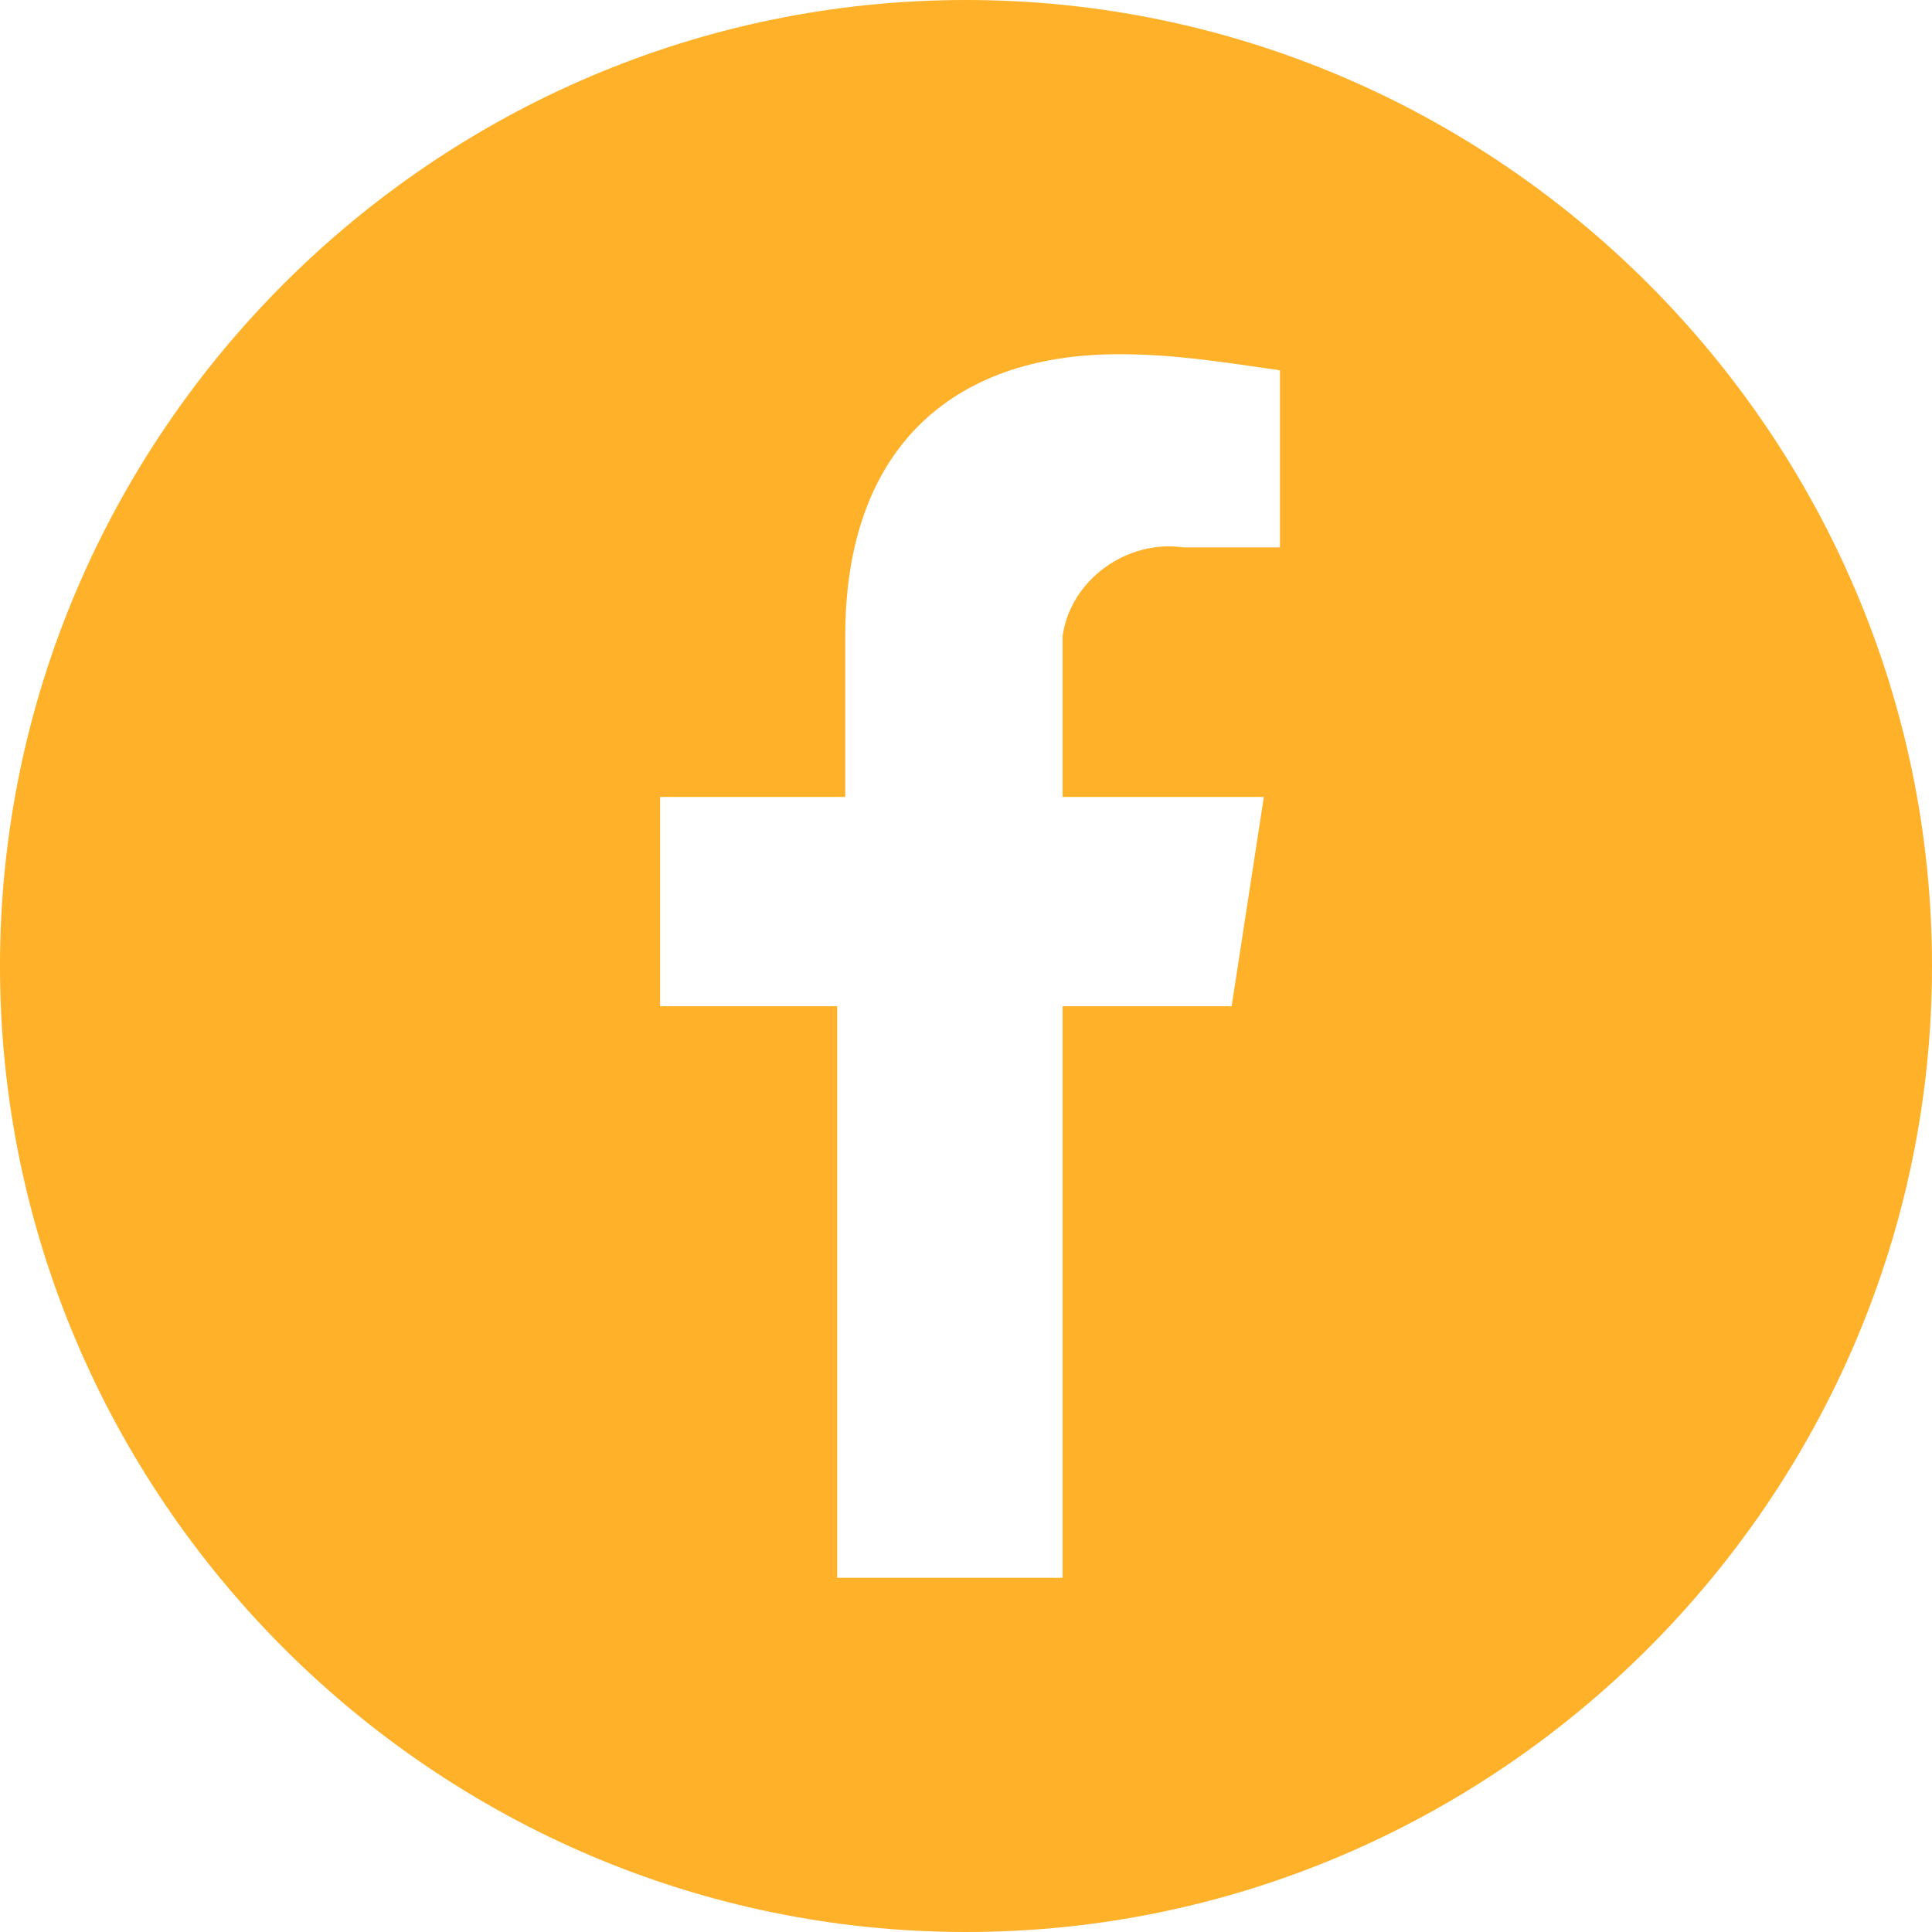 <?xml version="1.0" encoding="utf-8"?>
<!-- Generator: Adobe Illustrator 24.1.2, SVG Export Plug-In . SVG Version: 6.00 Build 0)  -->
<svg version="1.1" id="Capa_1" xmlns="http://www.w3.org/2000/svg" x="0px" y="0px"
     viewBox="0 0 24 24" style="enable-background:new 0 0 24 24;" xml:space="preserve">
<style type="text/css">
	.st0{fill:#FEB129;}
</style>
<path class="st0" d="M12,0C5.4,0,0,5.4,0,12c0,6.6,5.4,12,12,12c6.6,0,12-5.4,12-12C24,5.4,18.6,0,12,0z M15.8,6.8h-1.1
	c-0.7-0.1-1.4,0.4-1.5,1.1c0,0.1,0,0.2,0,0.3v1.7h2.5l-0.4,2.6h-2.1v7.1h-2.8v-7.1H8.2V9.9h2.3v-2c0-2.3,1.3-3.5,3.4-3.5
	c0.7,0,1.3,0.1,2,0.2V6.8z"/>
</svg>
